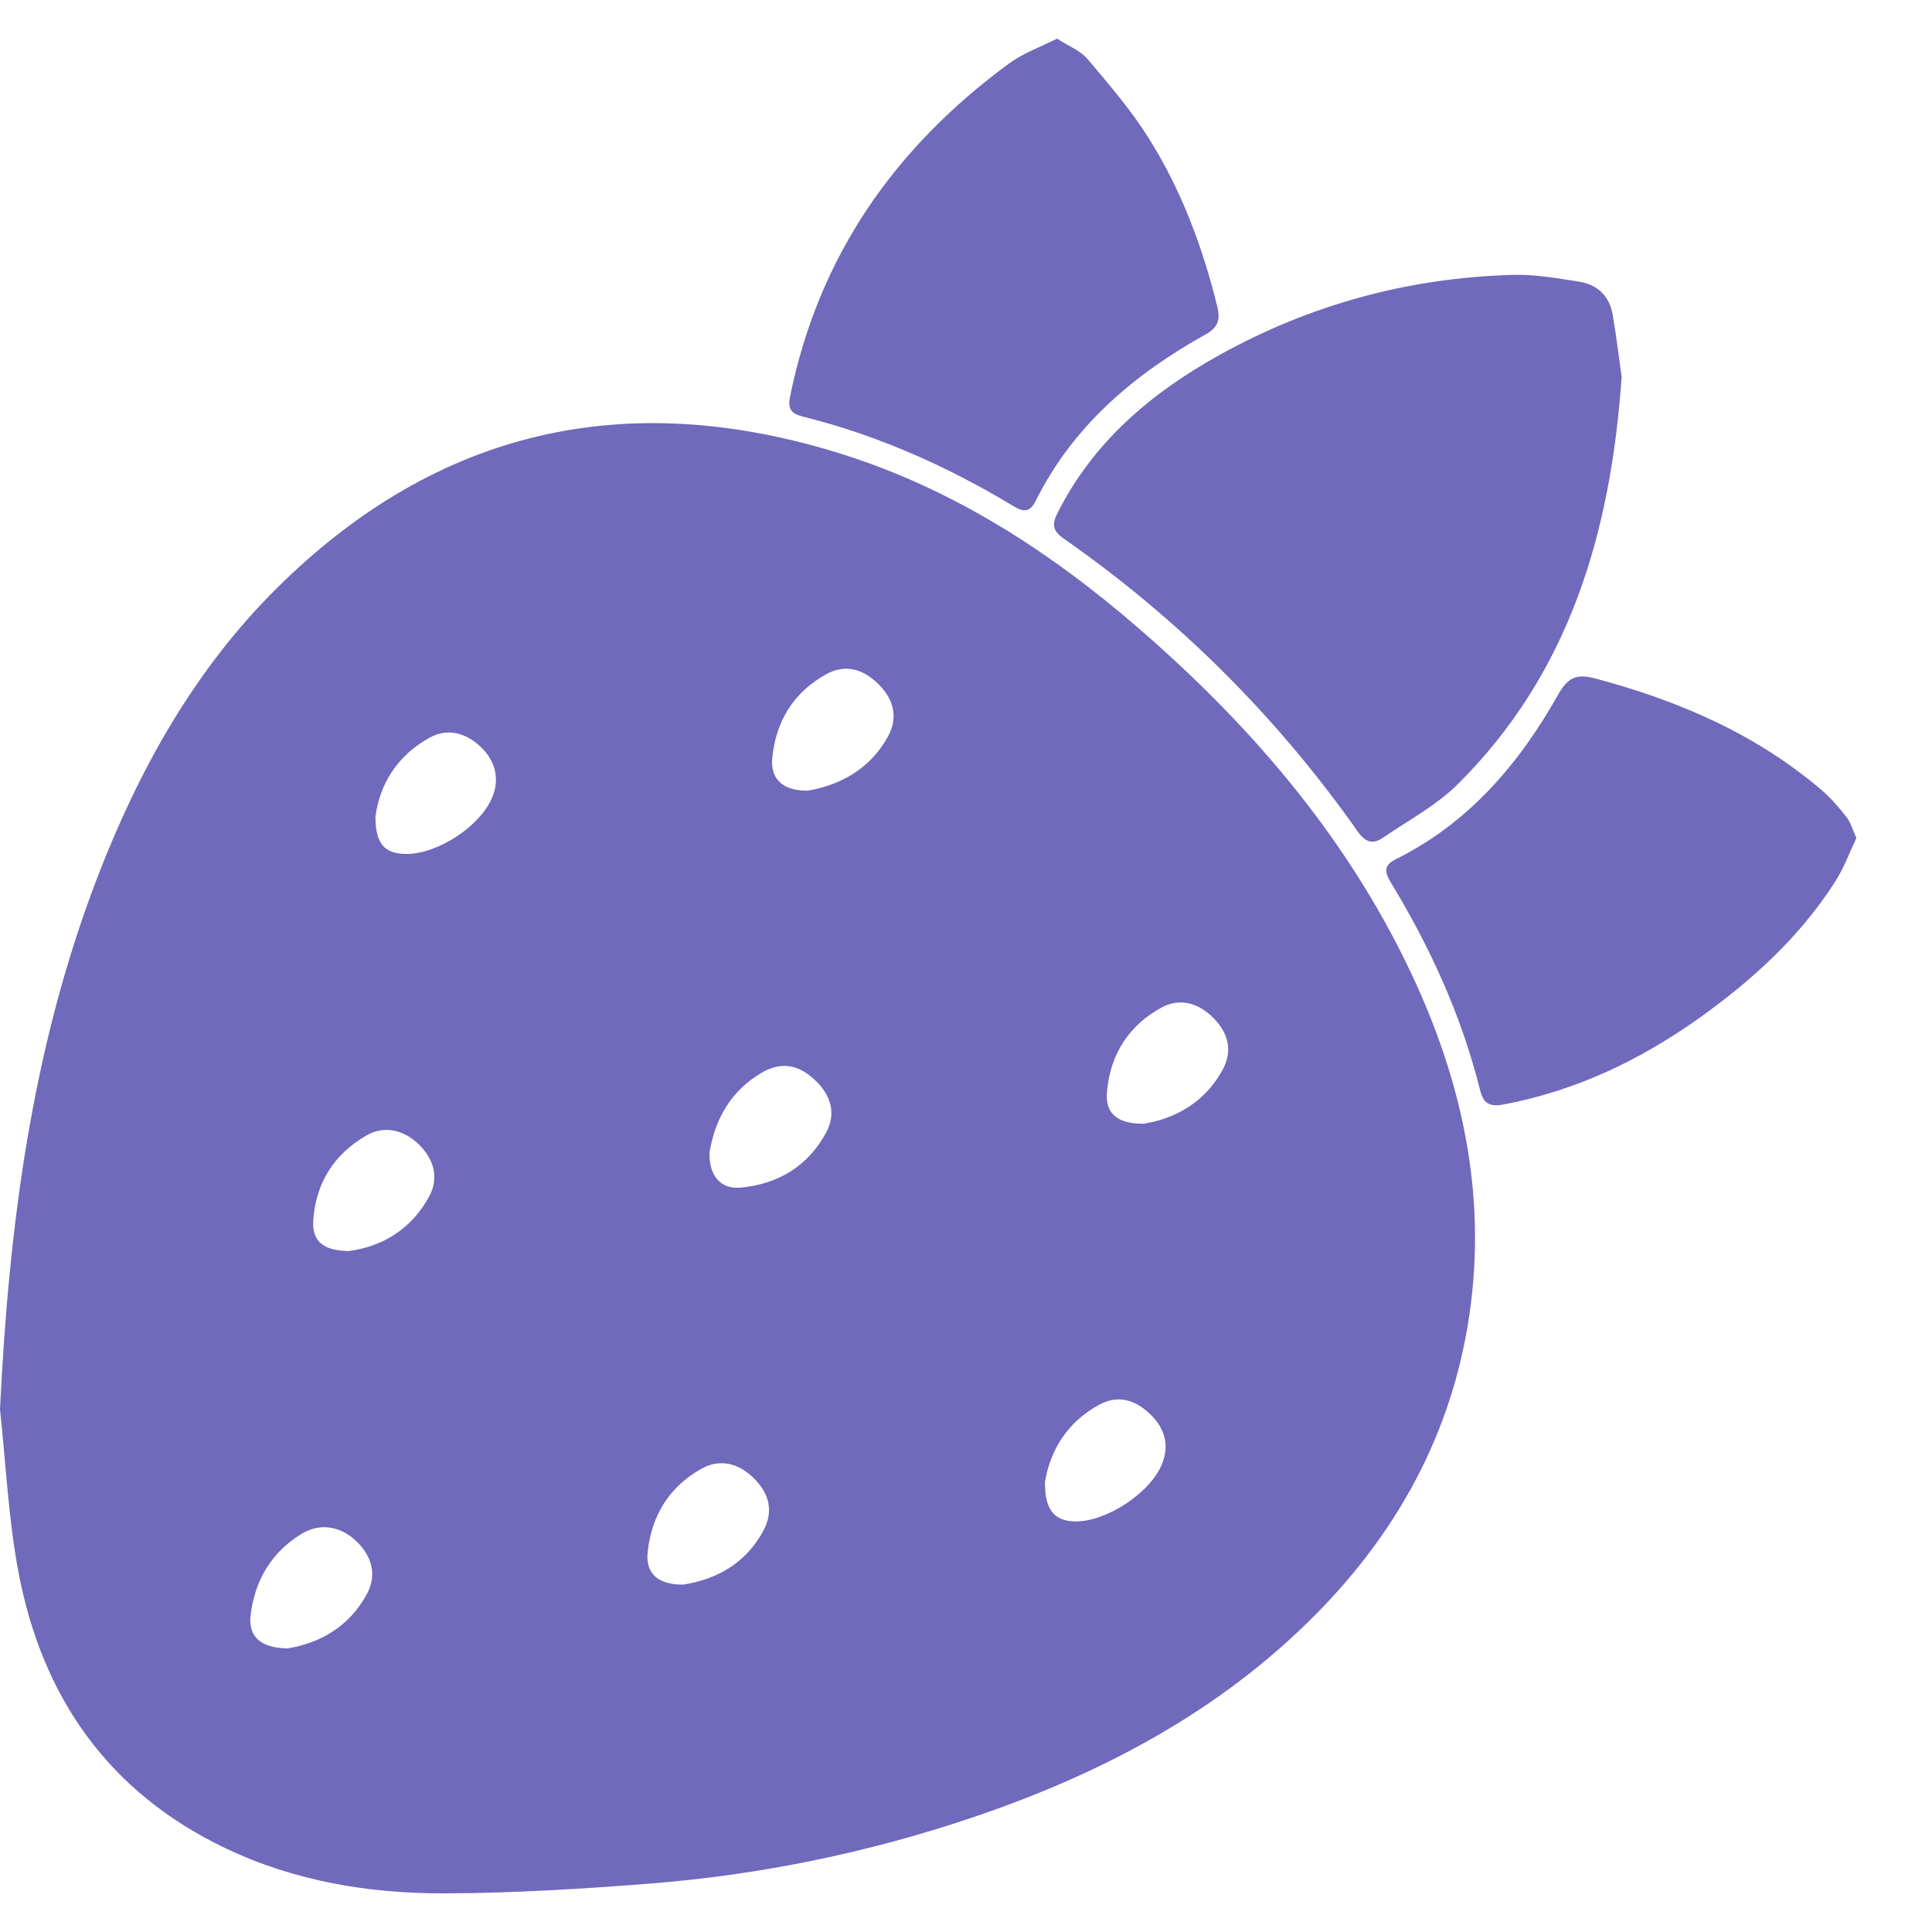 <svg width="25" height="25" viewBox="0 0 25 25" fill="none" xmlns="http://www.w3.org/2000/svg">
<path d="M0 18.237C0.114 15.882 0.408 13.575 1.256 11.364C1.795 9.962 2.515 8.666 3.592 7.601C5.658 5.557 8.096 5.008 10.857 5.864C12.324 6.319 13.589 7.137 14.741 8.136C16.24 9.435 17.505 10.924 18.332 12.748C18.92 14.048 19.21 15.409 19.037 16.839C18.846 18.42 18.144 19.758 17.031 20.885C15.776 22.155 14.241 22.959 12.569 23.523C11.228 23.974 9.849 24.258 8.44 24.371C7.548 24.442 6.651 24.497 5.756 24.5C4.777 24.503 3.815 24.344 2.92 23.917C1.405 23.195 0.545 21.963 0.239 20.344C0.108 19.651 0.076 18.939 0 18.236L0 18.237ZM9.182 14.906C9.168 15.206 9.323 15.393 9.583 15.368C10.067 15.323 10.453 15.092 10.689 14.658C10.823 14.41 10.757 14.17 10.537 13.968C10.324 13.772 10.104 13.736 9.856 13.881C9.453 14.117 9.252 14.488 9.182 14.906ZM10.45 10.232C10.868 10.16 11.258 9.955 11.493 9.526C11.624 9.285 11.567 9.047 11.361 8.847C11.153 8.643 10.922 8.594 10.681 8.73C10.264 8.965 10.04 9.337 9.993 9.807C9.967 10.08 10.129 10.235 10.451 10.231L10.45 10.232ZM13.522 19.177C13.518 19.539 13.645 19.68 13.904 19.687C14.311 19.698 14.891 19.316 15.039 18.938C15.133 18.698 15.075 18.475 14.868 18.285C14.667 18.101 14.454 18.054 14.226 18.176C13.795 18.407 13.585 18.79 13.522 19.177V19.177ZM3.723 21.33C4.12 21.266 4.516 21.061 4.751 20.62C4.878 20.382 4.815 20.137 4.61 19.942C4.402 19.746 4.142 19.703 3.902 19.848C3.511 20.087 3.298 20.45 3.243 20.898C3.21 21.171 3.366 21.326 3.722 21.33L3.723 21.33ZM8.838 20.505C9.257 20.441 9.646 20.24 9.878 19.807C10.011 19.56 9.959 19.33 9.754 19.128C9.551 18.927 9.308 18.874 9.073 19.007C8.657 19.242 8.431 19.613 8.381 20.082C8.351 20.358 8.509 20.505 8.838 20.505V20.505ZM14.801 14.541C15.204 14.475 15.59 14.269 15.823 13.839C15.95 13.603 15.899 13.374 15.707 13.178C15.506 12.972 15.263 12.911 15.029 13.038C14.603 13.272 14.367 13.645 14.324 14.126C14.299 14.404 14.453 14.544 14.8 14.541H14.801ZM4.858 10.571C4.859 10.916 4.976 11.041 5.233 11.05C5.646 11.065 6.216 10.696 6.372 10.312C6.465 10.083 6.414 9.855 6.229 9.673C6.033 9.48 5.791 9.42 5.568 9.541C5.131 9.777 4.91 10.161 4.858 10.571ZM4.521 16.187C4.934 16.132 5.322 15.915 5.556 15.477C5.679 15.248 5.62 15.009 5.428 14.817C5.231 14.62 4.974 14.56 4.747 14.69C4.326 14.93 4.089 15.301 4.054 15.785C4.035 16.058 4.175 16.186 4.521 16.188V16.187Z" fill="#7069BC"/>
<path d="M20.984 4.878C20.842 6.906 20.305 8.717 18.86 10.151C18.583 10.425 18.222 10.616 17.896 10.84C17.764 10.931 17.667 10.899 17.569 10.76C16.523 9.274 15.254 8.009 13.764 6.969C13.625 6.872 13.609 6.788 13.682 6.643C14.144 5.721 14.891 5.089 15.77 4.599C16.953 3.94 18.228 3.594 19.58 3.557C19.864 3.549 20.153 3.601 20.436 3.645C20.674 3.683 20.828 3.835 20.869 4.076C20.917 4.359 20.951 4.644 20.984 4.878Z" fill="#7069BC"/>
<path d="M13.678 0.5C13.823 0.594 13.979 0.653 14.073 0.764C14.353 1.095 14.639 1.428 14.869 1.795C15.289 2.465 15.563 3.2 15.752 3.969C15.793 4.141 15.759 4.239 15.601 4.327C14.671 4.845 13.884 5.512 13.4 6.485C13.329 6.628 13.245 6.628 13.12 6.553C12.263 6.035 11.356 5.631 10.383 5.389C10.246 5.354 10.191 5.294 10.222 5.14C10.588 3.317 11.58 1.904 13.062 0.818C13.239 0.688 13.457 0.612 13.678 0.5H13.678Z" fill="#7069BC"/>
<path d="M24.022 10.844C23.933 11.03 23.861 11.23 23.75 11.404C23.29 12.125 22.668 12.689 21.977 13.181C21.214 13.723 20.384 14.117 19.456 14.292C19.283 14.325 19.196 14.285 19.153 14.11C18.915 13.15 18.509 12.262 17.997 11.419C17.92 11.29 17.899 11.199 18.058 11.12C19.002 10.652 19.654 9.89 20.16 8.992C20.281 8.779 20.387 8.712 20.633 8.777C21.714 9.064 22.721 9.495 23.579 10.23C23.696 10.331 23.799 10.451 23.893 10.573C23.948 10.644 23.973 10.738 24.022 10.844L24.022 10.844Z" fill="#7069BC"/>
</svg>
